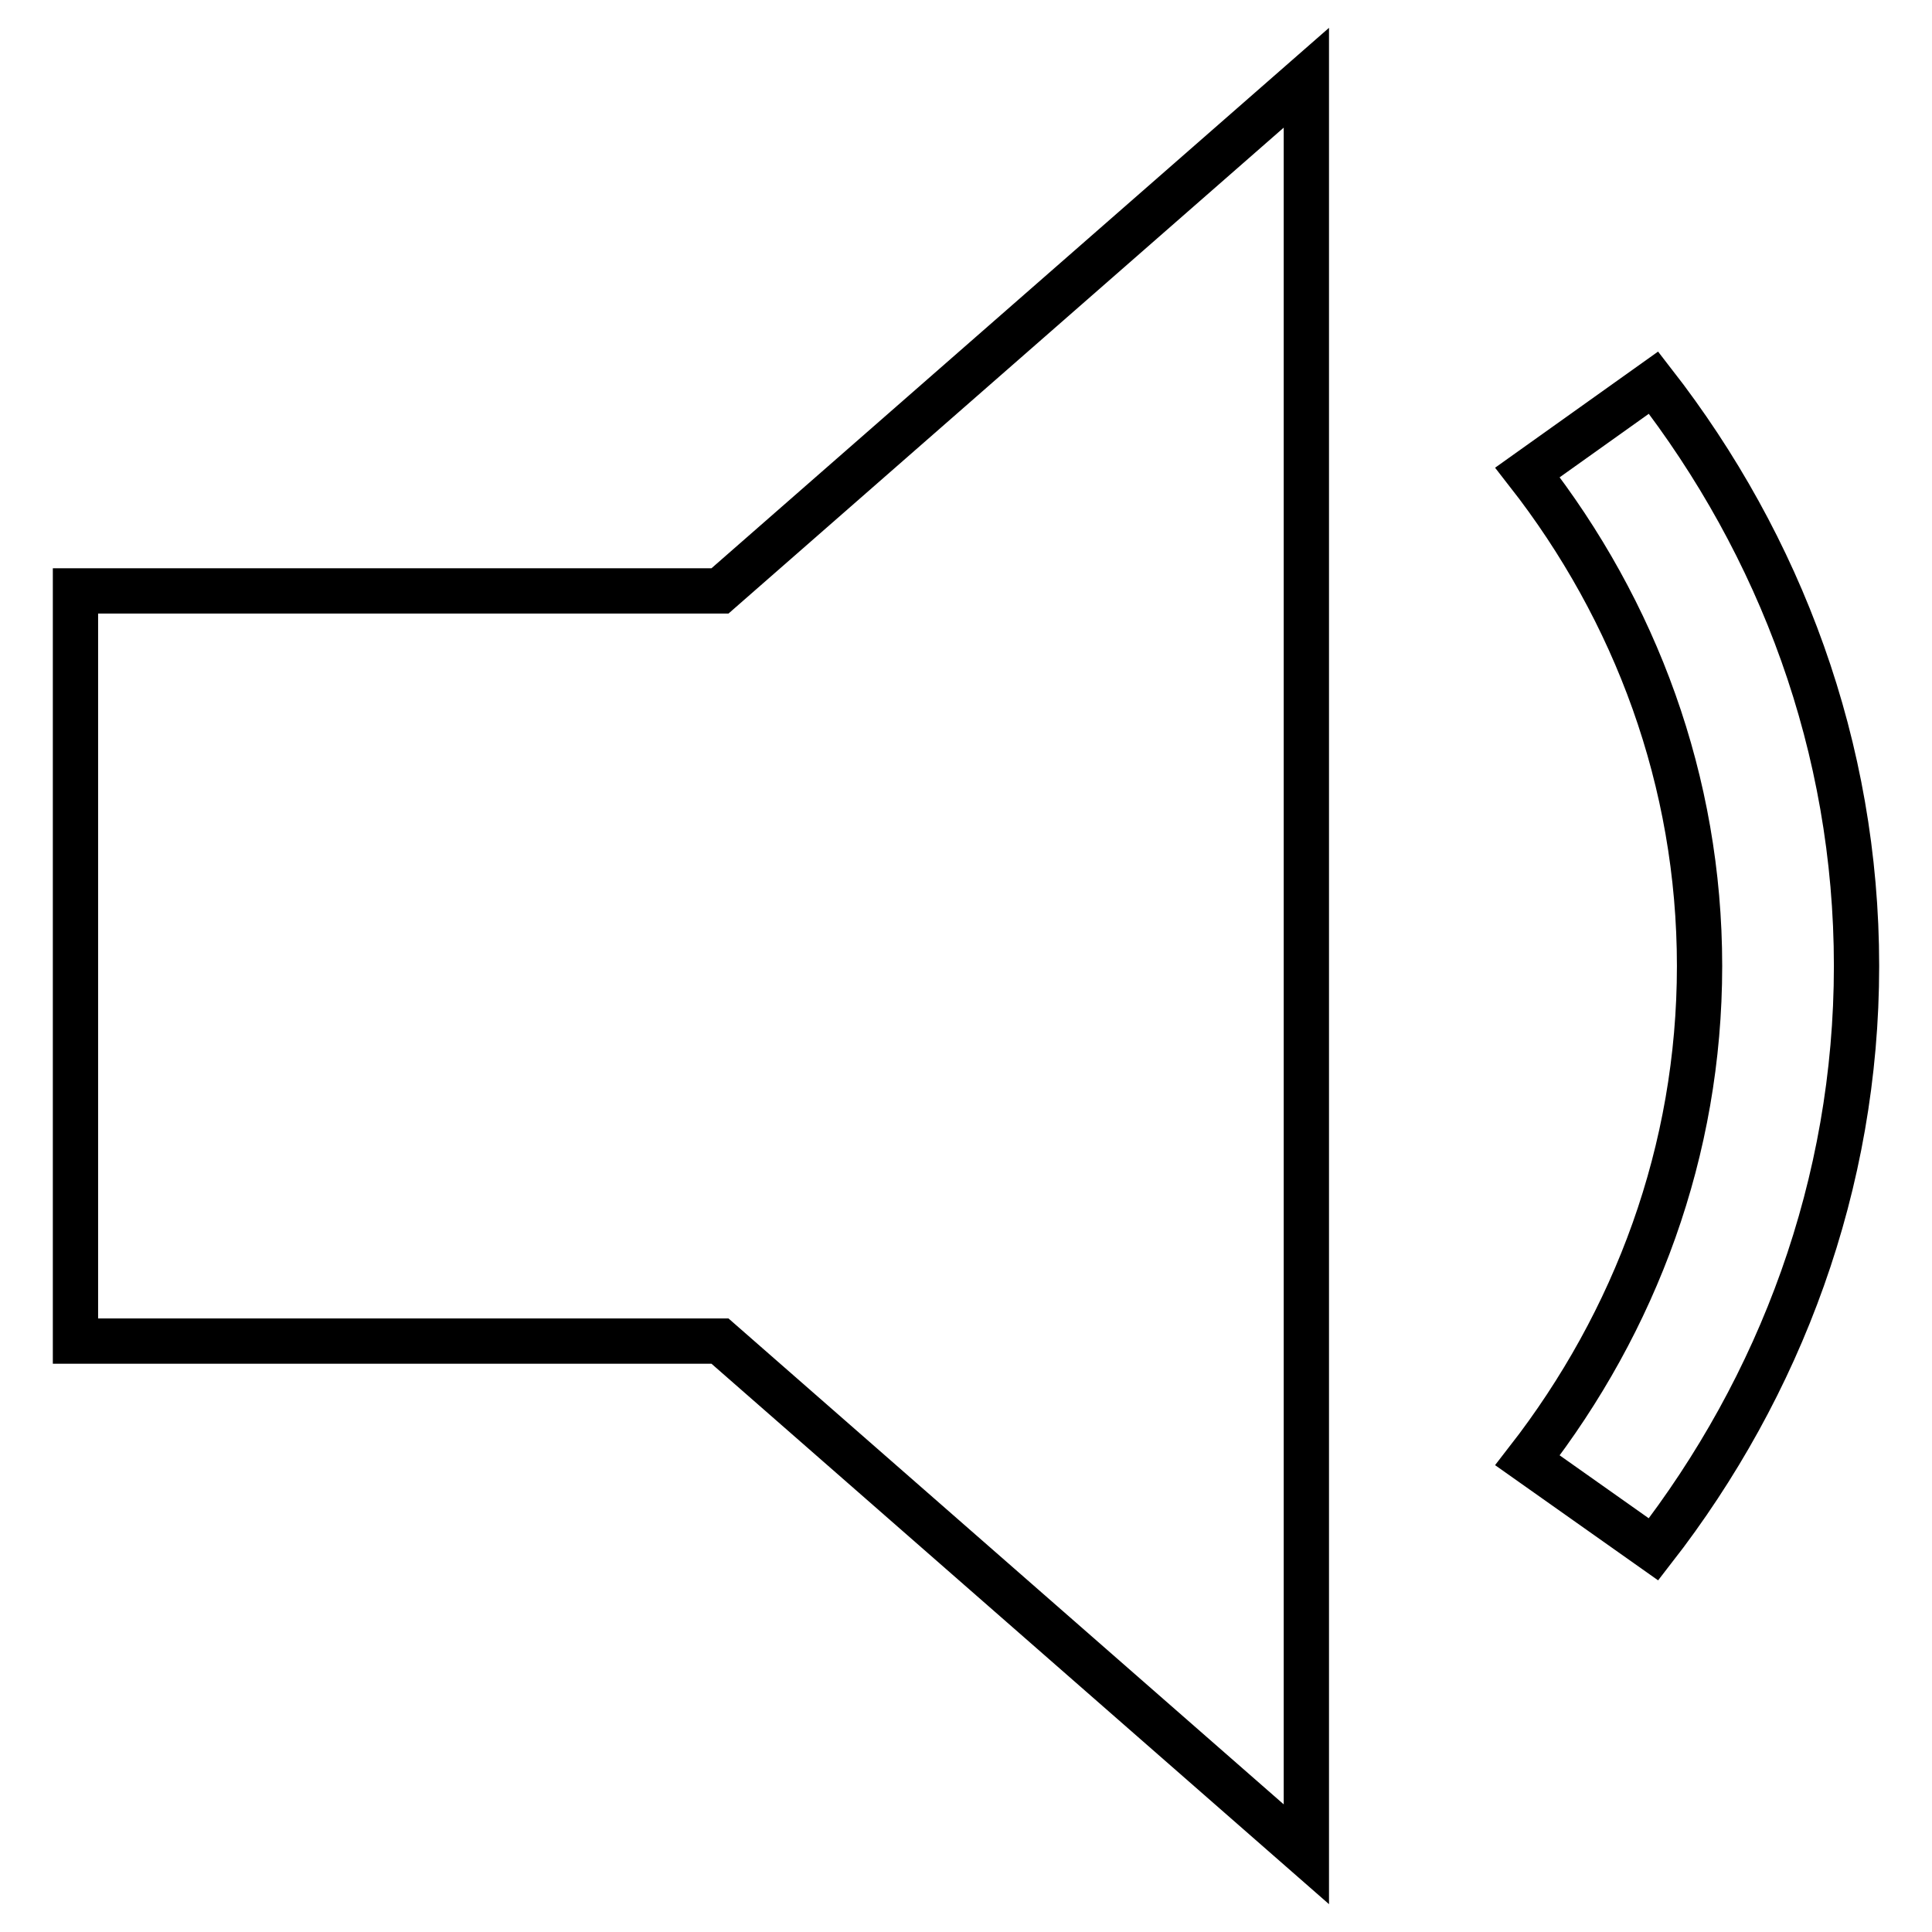 <?xml version="1.0" encoding="utf-8"?>
<!-- Svg Vector Icons : http://www.onlinewebfonts.com/icon -->
<!DOCTYPE svg PUBLIC "-//W3C//DTD SVG 1.1//EN" "http://www.w3.org/Graphics/SVG/1.1/DTD/svg11.dtd">
<svg version="1.1" xmlns="http://www.w3.org/2000/svg" xmlns:xlink="http://www.w3.org/1999/xlink" x="0px" y="0px" viewBox="0 0 256 256" enable-background="new 0 0 256 256" xml:space="preserve">
<g> <path stroke-width="6" fill-opacity="0" stroke="#000000"  d="M173.1,245.7V10.3l-77.7,68H10v99.4h85.4L173.1,245.7z M219.1,205.3c16.8-21.6,26.9-48.4,26.9-77.3 c0-29-10.1-55.7-26.9-77.3l-16.7,11.9c14.3,18.3,22.8,40.9,22.8,65.4c0,24.5-8.5,47.1-22.8,65.5L219.1,205.3z"/></g>
</svg>